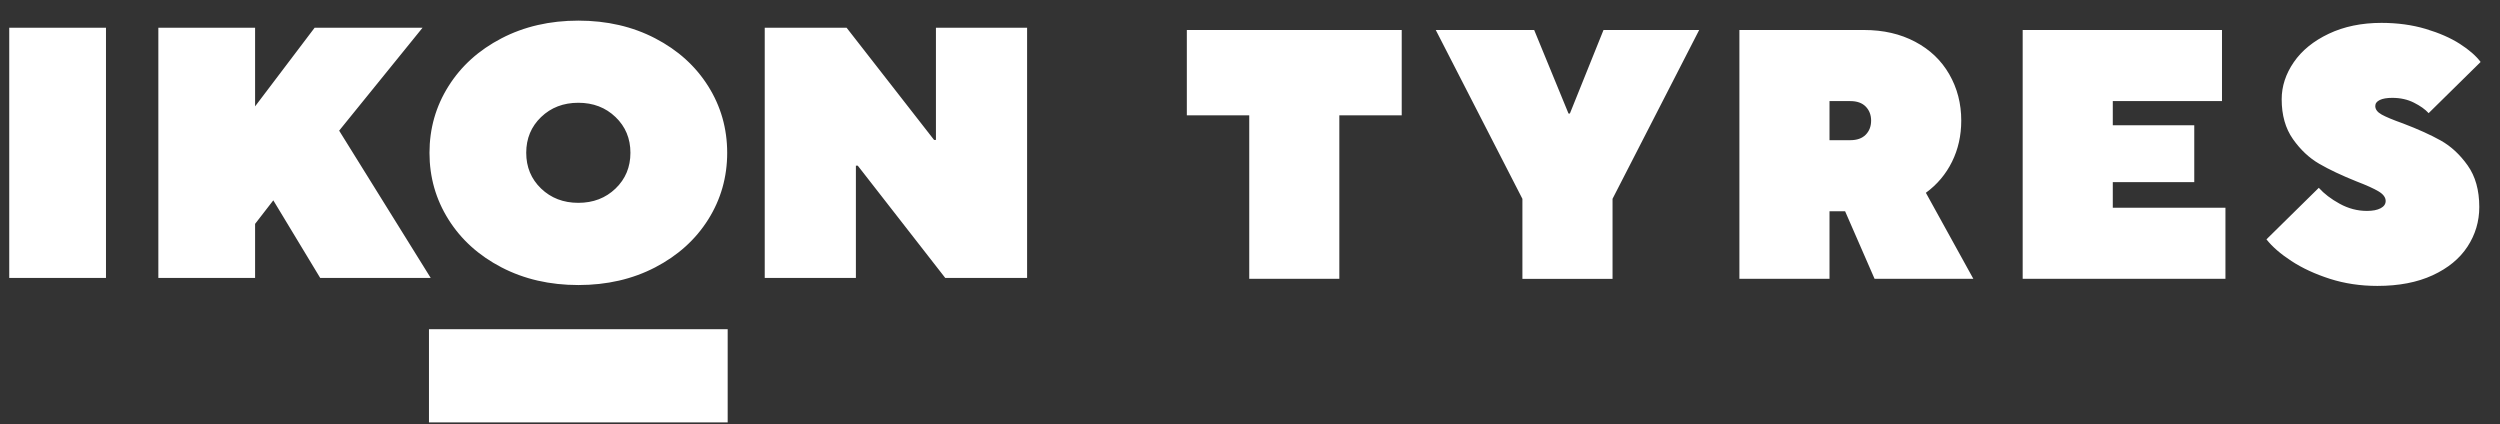 <?xml version="1.0" encoding="UTF-8"?> <svg xmlns="http://www.w3.org/2000/svg" width="112" height="19" viewBox="0 0 112 19" fill="none"><rect x="0" y="0" width="112" height="19" fill="#333333" stroke="none"/><path d="M4.748 12.45H0.414V1.243H4.748V12.45ZM11.427 10.031L12.244 8.975L14.344 12.45H19.295L15.194 5.853L18.93 1.243H14.095L11.428 4.765V1.243H7.094V12.45H11.428V10.031H11.427ZM22.467 11.978C23.484 12.506 24.631 12.77 25.91 12.77C27.189 12.77 28.336 12.506 29.352 11.978C30.369 11.449 31.161 10.735 31.728 9.833C32.295 8.931 32.578 7.935 32.578 6.847C32.578 5.76 32.295 4.763 31.728 3.862C31.161 2.96 30.369 2.244 29.352 1.717C28.335 1.188 27.188 0.924 25.91 0.924C24.632 0.924 23.484 1.188 22.467 1.717C21.451 2.244 20.659 2.96 20.092 3.862C19.525 4.763 19.241 5.759 19.241 6.847C19.241 7.936 19.525 8.932 20.092 9.833C20.659 10.735 21.451 11.45 22.467 11.978ZM27.576 8.447C27.132 8.873 26.576 9.087 25.909 9.087C25.241 9.087 24.686 8.873 24.241 8.447C23.797 8.02 23.575 7.486 23.575 6.845C23.575 6.204 23.797 5.671 24.241 5.244C24.685 4.817 25.242 4.604 25.909 4.604C26.575 4.604 27.131 4.817 27.576 5.244C28.021 5.671 28.243 6.205 28.243 6.845C28.243 7.485 28.021 8.019 27.576 8.447ZM38.345 7.422H38.428L42.346 12.45H46.014V1.243H41.93V6.269H41.847L37.928 1.243H34.26V12.45H38.344V7.422H38.345ZM60.003 12.491H55.966V5.166H53.17V1.344H62.797V5.166H60.002V12.492L60.003 12.491ZM72.241 8.908L76.123 1.344H71.837L70.331 5.086H70.269L68.731 1.344H64.322L68.204 8.908V12.492H72.242V8.908H72.241ZM86.279 8.637C86.787 8.266 87.177 7.801 87.452 7.243C87.727 6.686 87.864 6.073 87.864 5.404C87.864 4.639 87.685 3.948 87.327 3.327C86.971 2.706 86.461 2.22 85.798 1.87C85.134 1.519 84.374 1.344 83.515 1.344H77.925V12.491H81.962V9.465H82.661L83.981 12.491H88.406L86.279 8.637ZM82.894 4.529C83.194 4.529 83.425 4.611 83.585 4.776C83.745 4.94 83.826 5.15 83.826 5.404C83.826 5.659 83.746 5.869 83.585 6.034C83.424 6.198 83.194 6.28 82.894 6.28H81.962V4.528H82.894V4.529ZM99.7 9.306H94.653V8.16H98.303V5.611H94.653V4.529H99.545V1.344H90.616V12.491H99.7V9.305V9.306ZM104.379 12.491C105.042 12.703 105.751 12.809 106.506 12.809C107.469 12.809 108.294 12.65 108.983 12.332C109.671 12.014 110.192 11.587 110.543 11.05C110.894 10.514 111.072 9.922 111.072 9.274C111.072 8.52 110.898 7.899 110.551 7.411C110.204 6.922 109.802 6.551 109.347 6.296C108.891 6.041 108.327 5.786 107.654 5.53C107.209 5.372 106.891 5.239 106.699 5.133C106.508 5.026 106.412 4.899 106.412 4.751C106.412 4.634 106.48 4.544 106.614 4.48C106.748 4.415 106.934 4.384 107.173 4.384C107.535 4.384 107.859 4.455 108.143 4.599C108.429 4.742 108.649 4.899 108.803 5.069L111.132 2.776C110.925 2.501 110.614 2.23 110.201 1.965C109.786 1.699 109.276 1.476 108.671 1.295C108.065 1.115 107.405 1.025 106.691 1.025C105.801 1.025 105.014 1.187 104.331 1.511C103.648 1.834 103.125 2.259 102.763 2.784C102.401 3.31 102.219 3.865 102.219 4.448C102.219 5.159 102.387 5.753 102.724 6.232C103.061 6.71 103.453 7.078 103.904 7.339C104.355 7.6 104.911 7.862 105.574 8.128C106.018 8.298 106.348 8.447 106.56 8.574C106.772 8.701 106.878 8.845 106.878 9.004C106.878 9.141 106.803 9.25 106.653 9.329C106.503 9.409 106.299 9.449 106.04 9.449C105.615 9.449 105.21 9.343 104.821 9.13C104.433 8.918 104.12 8.679 103.882 8.414L101.537 10.723C101.796 11.052 102.169 11.376 102.656 11.694C103.142 12.012 103.716 12.278 104.379 12.491ZM32.6 14.748H19.218V18.924H32.6V14.748Z" fill="white"></path></svg> 